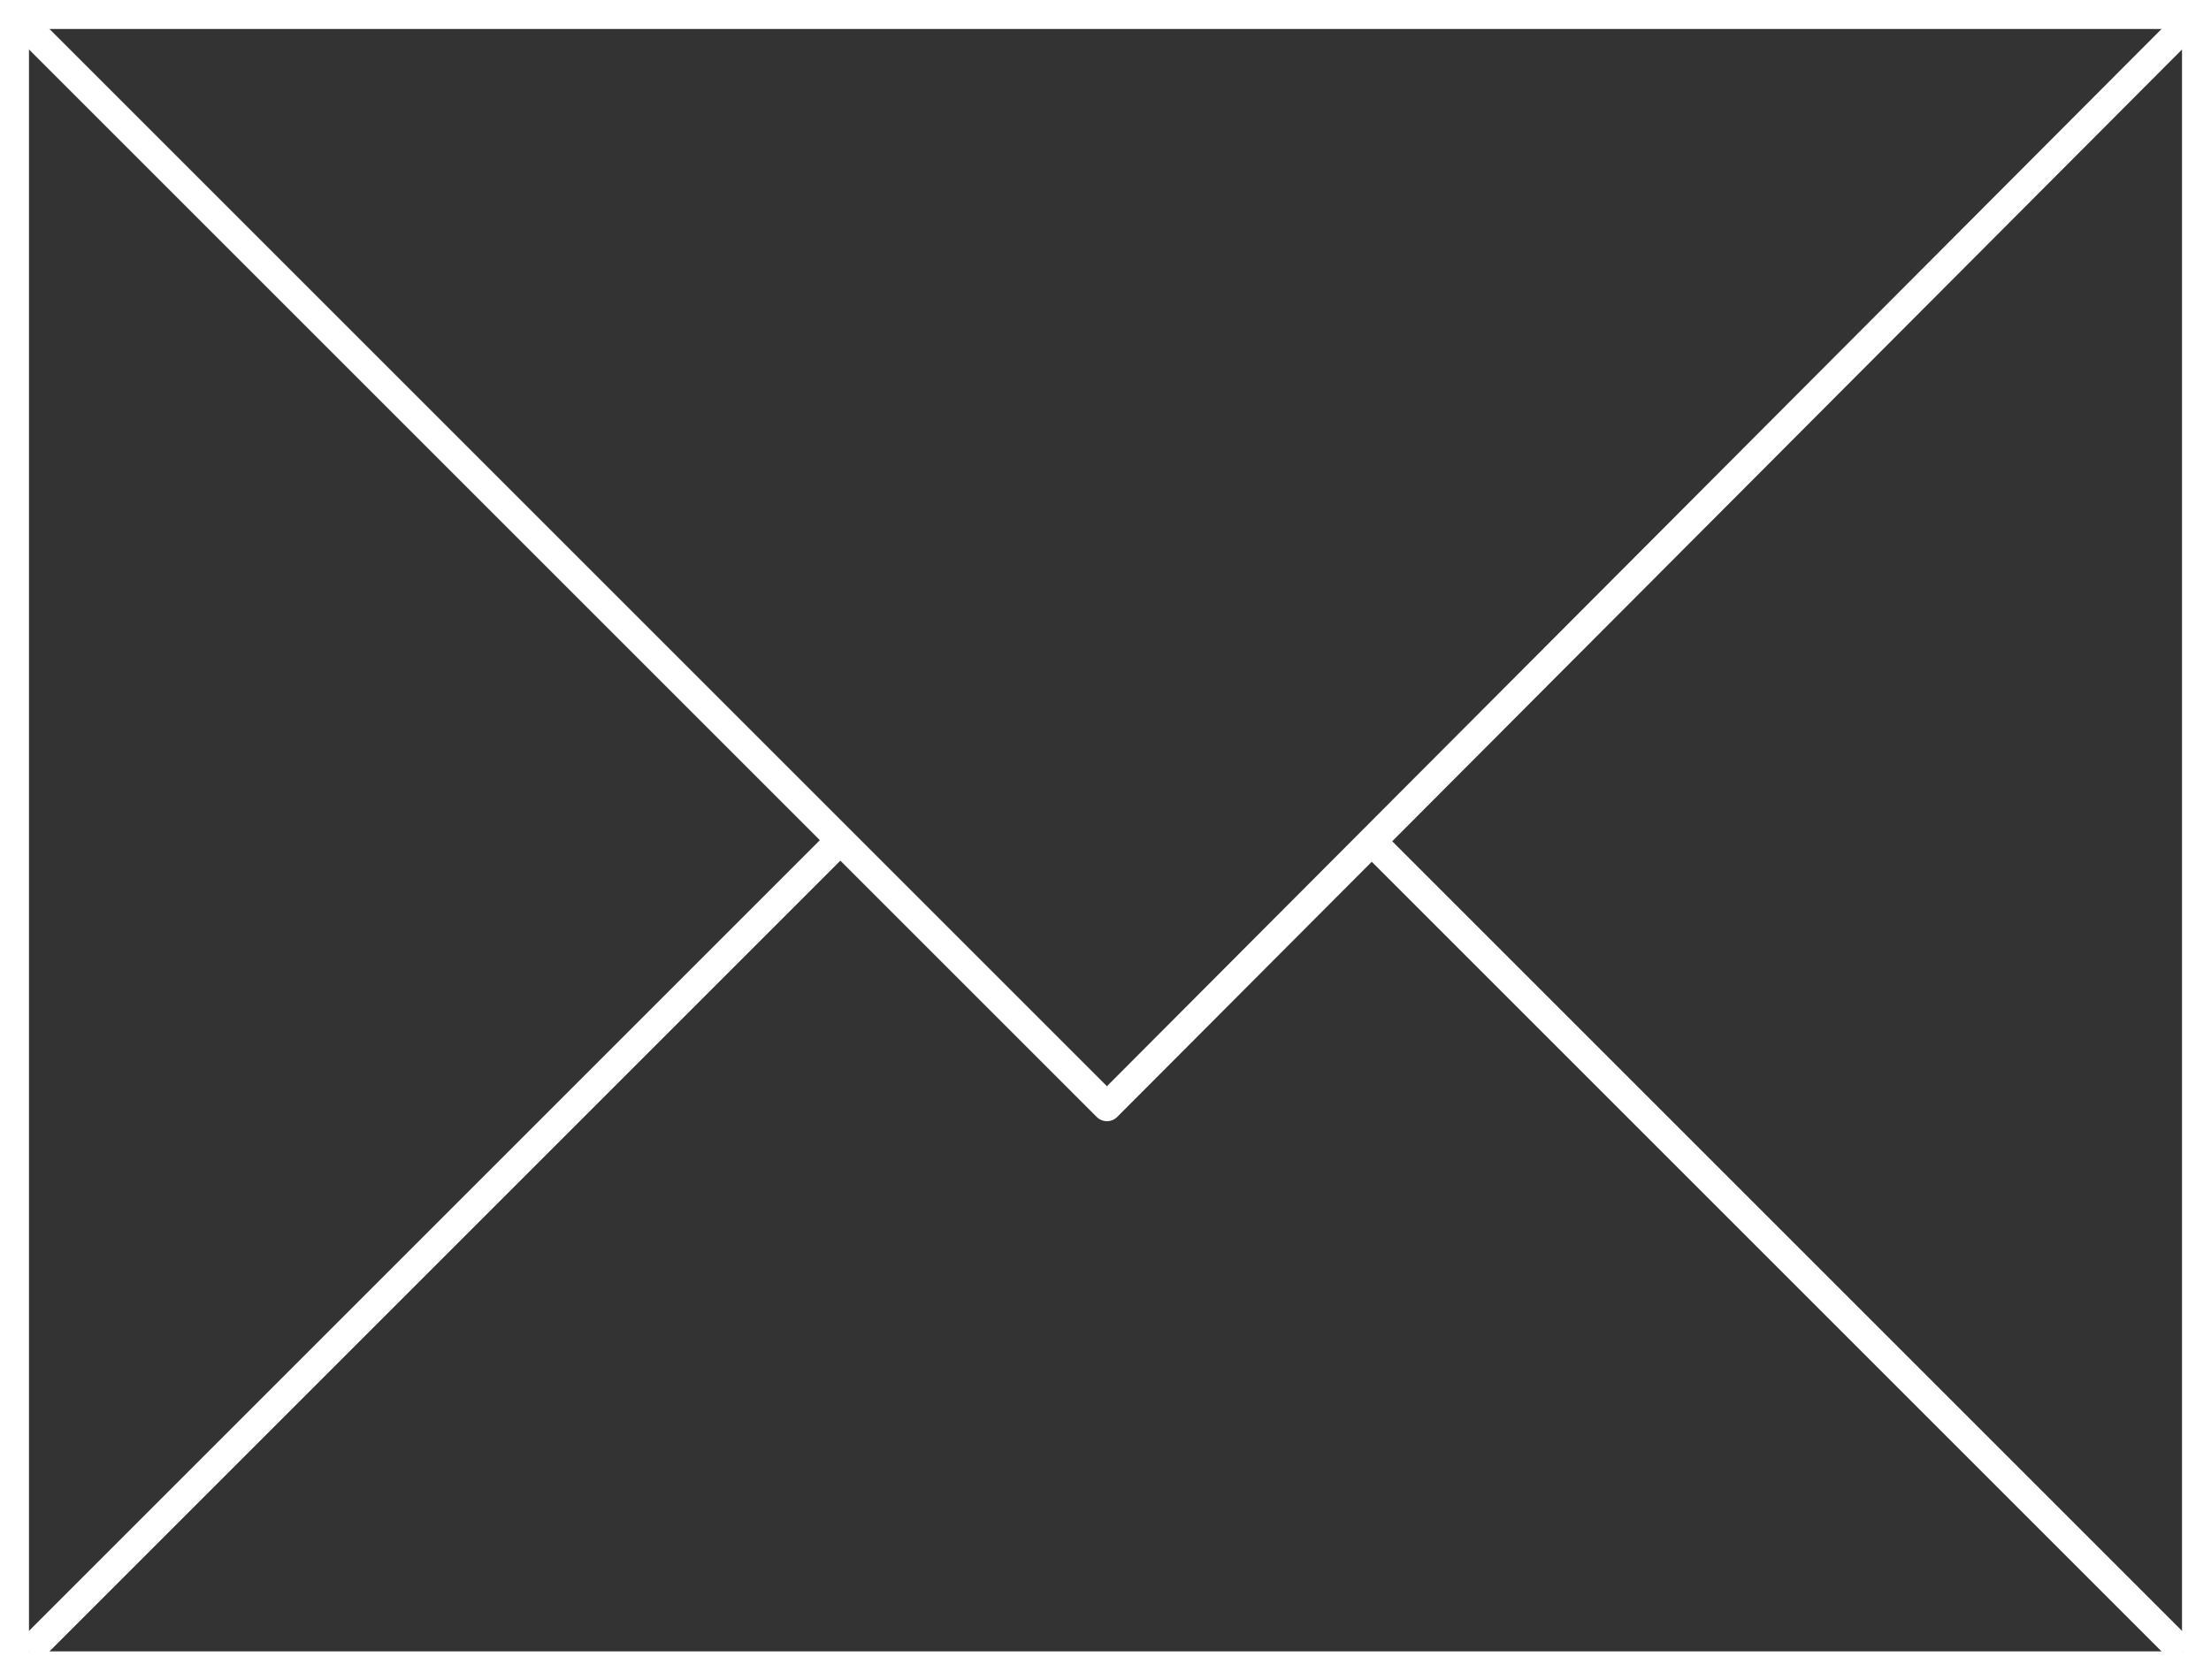 <?xml version="1.0" encoding="utf-8"?>
<!-- Generator: Adobe Illustrator 19.2.1, SVG Export Plug-In . SVG Version: 6.00 Build 0)  -->
<svg version="1.1" id="Ebene_1" xmlns="http://www.w3.org/2000/svg" xmlns:xlink="http://www.w3.org/1999/xlink" x="0px" y="0px"
	 viewBox="0 0 76.3 58" style="enable-background:new 0 0 76.3 58;" xml:space="preserve">
<rect x="0" y="0" width="76.3" height="58" fill="#333333" stroke="none"/>
<style type="text/css">
	.st0{fill:#FFFFFF;}
	.st1{fill:none;stroke:#FFFFFF;stroke-linecap:round;stroke-miterlimit:10;}
	.st2{fill:none;stroke:#FFFFFF;stroke-miterlimit:10;}
</style>
<g>
	<g>
		<path class="st0" d="M75.3,1v56H1V1H75.3 M76.3,0h-1H1H0v1v56v1h1h74.3h1v-1V1V0L76.3,0z"/>
	</g>
	<line class="st1" x1="1" y1="1" x2="38.1" y2="38.1"/>
	<line class="st1" x1="75.3" y1="1" x2="38.2" y2="38.2"/>
	<line class="st2" x1="1" y1="57" x2="29" y2="29"/>
	<line class="st2" x1="75.3" y1="57" x2="47.3" y2="29"/>
</g>
</svg>
